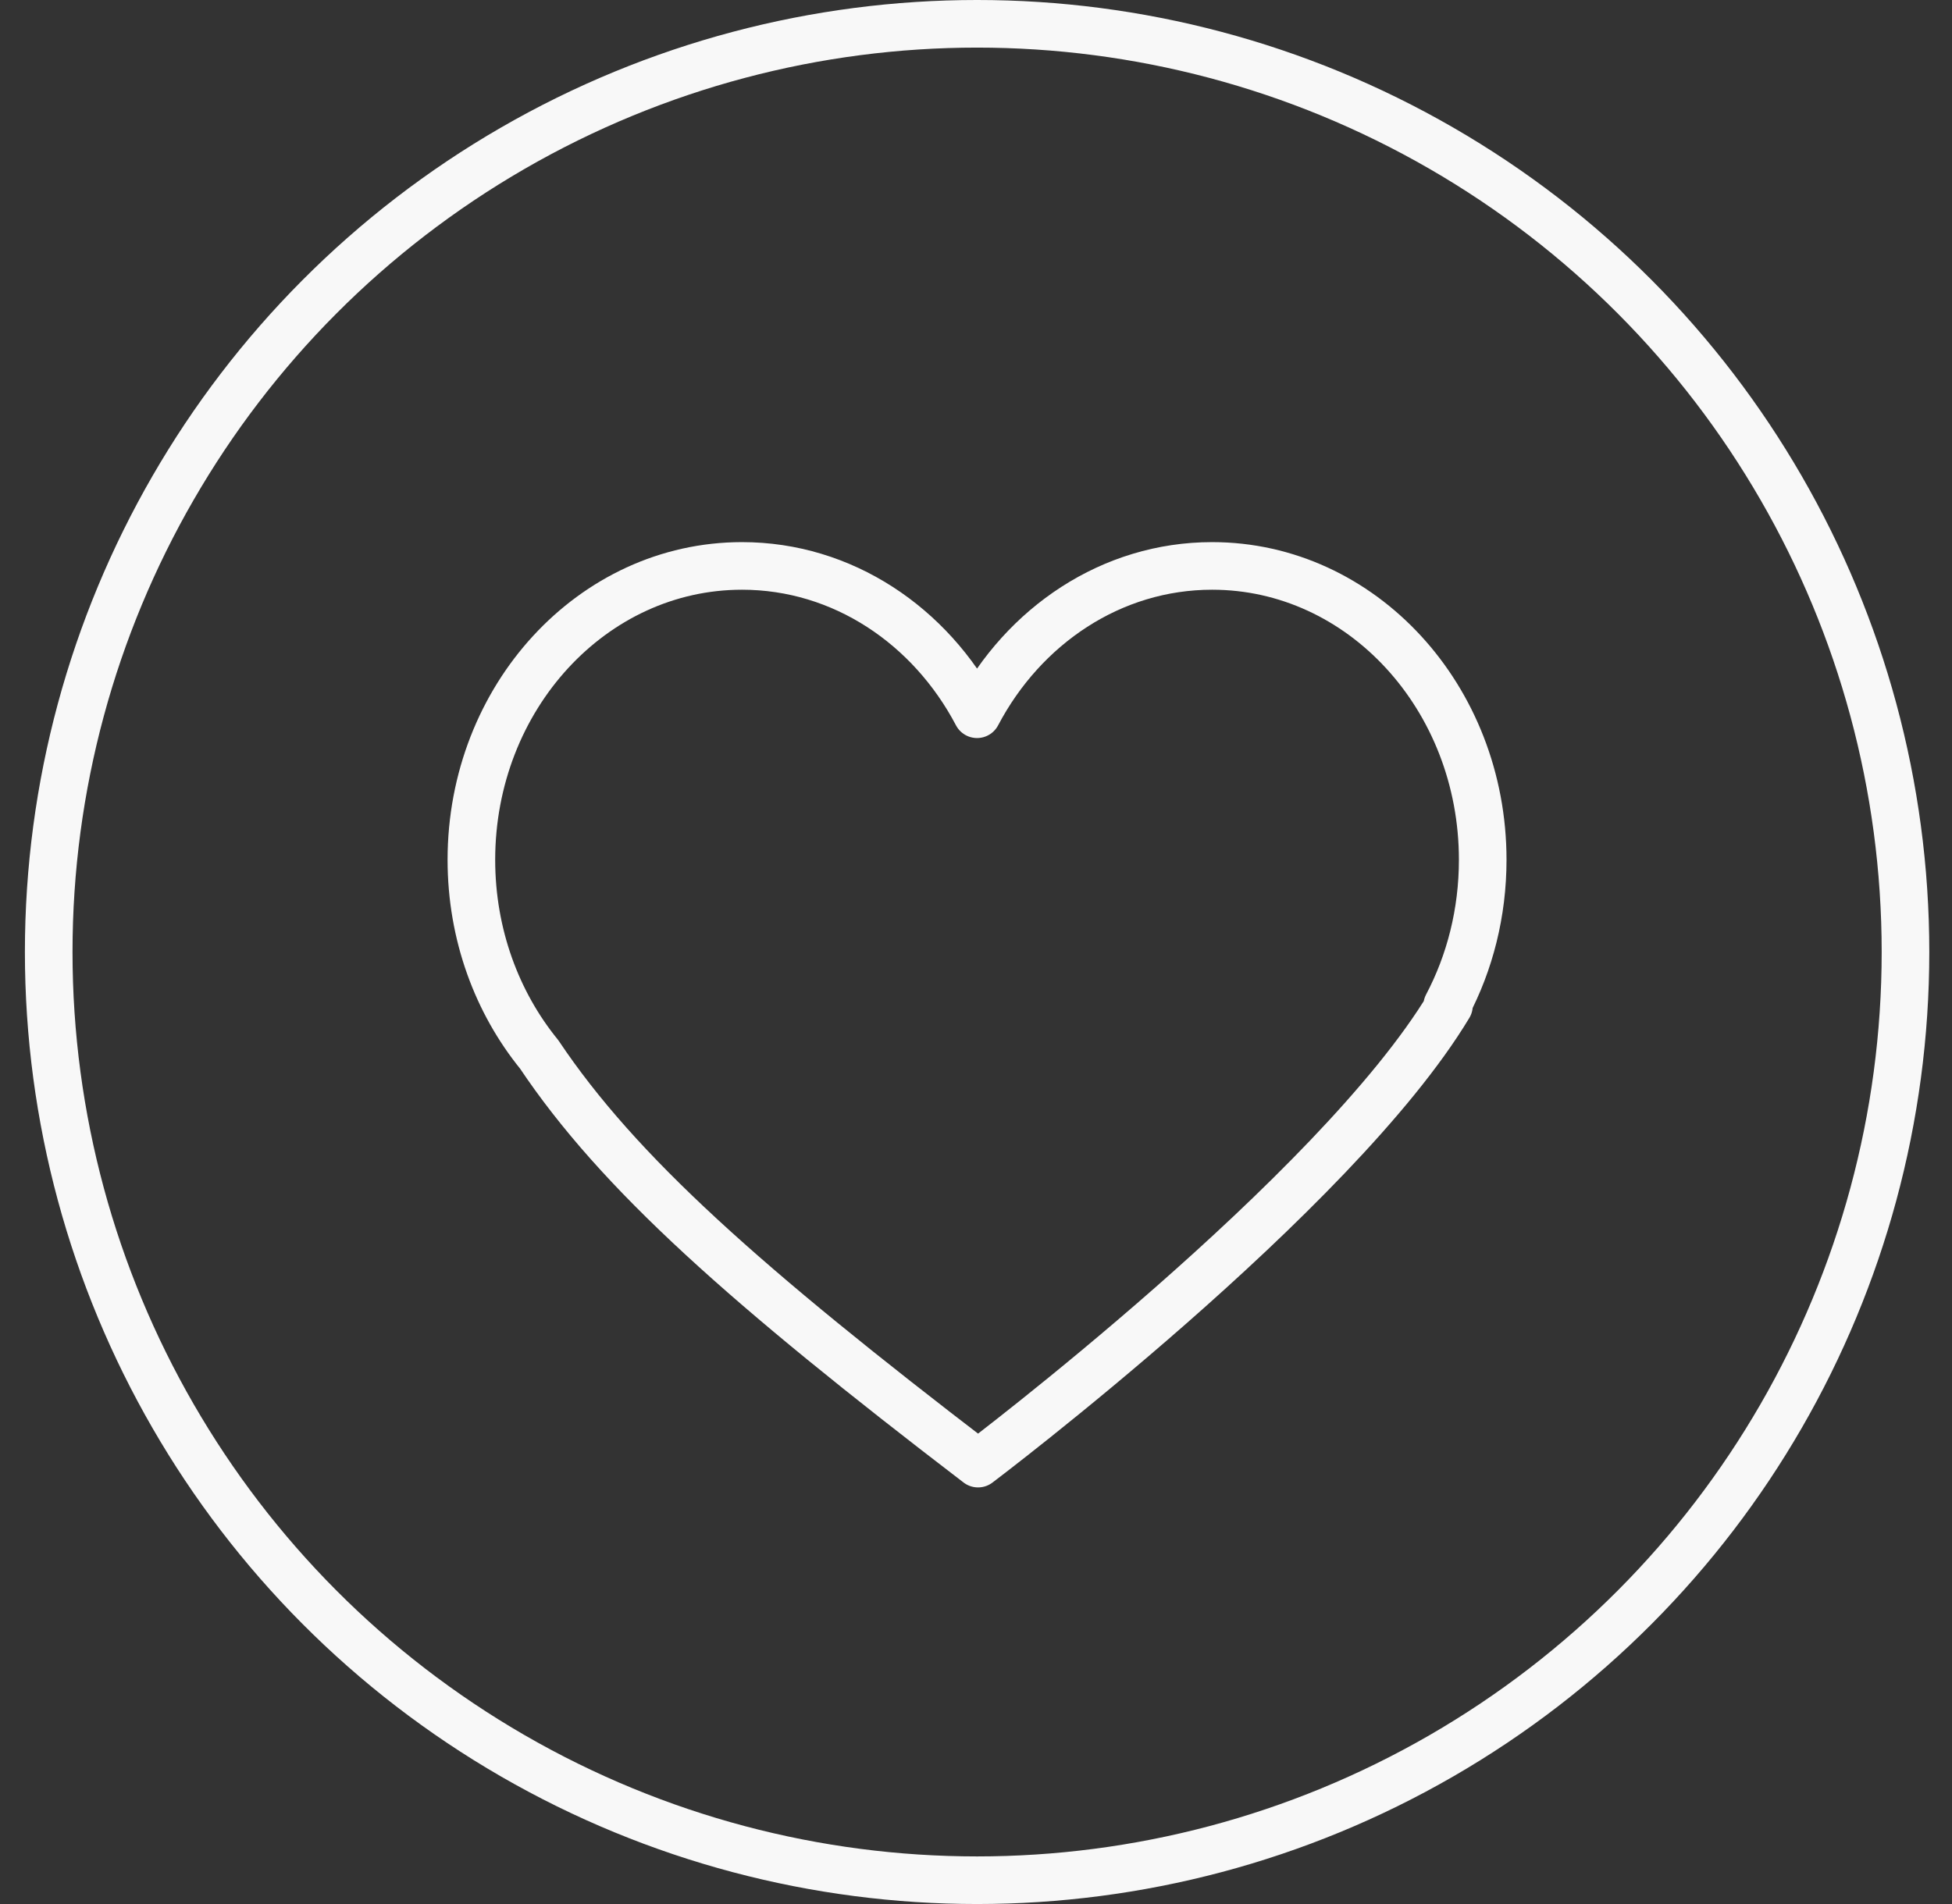 <?xml version="1.0" encoding="UTF-8"?> <svg xmlns="http://www.w3.org/2000/svg" width="41" height="40" viewBox="0 0 41 40" fill="none"><rect x="0" y="0" width="41" height="40" fill="#333333" stroke="none"/><path fill-rule="evenodd" clip-rule="evenodd" d="M11.325 22.151C10.439 21.062 9.901 19.631 9.901 18.063C9.901 14.653 12.446 11.889 15.585 11.889C17.699 11.889 19.544 13.144 20.522 15.005C21.501 13.144 23.346 11.889 25.46 11.889C28.599 11.889 31.143 14.653 31.143 18.063C31.143 19.178 30.872 20.224 30.396 21.126H30.434C28.051 25.088 20.543 30.748 20.543 30.748C15.66 27.011 12.993 24.642 11.325 22.151Z" stroke="#F8F8F8" stroke-linejoin="round"></path><circle cx="20.523" cy="20" r="19.5" stroke="#F8F8F8"></circle></svg> 